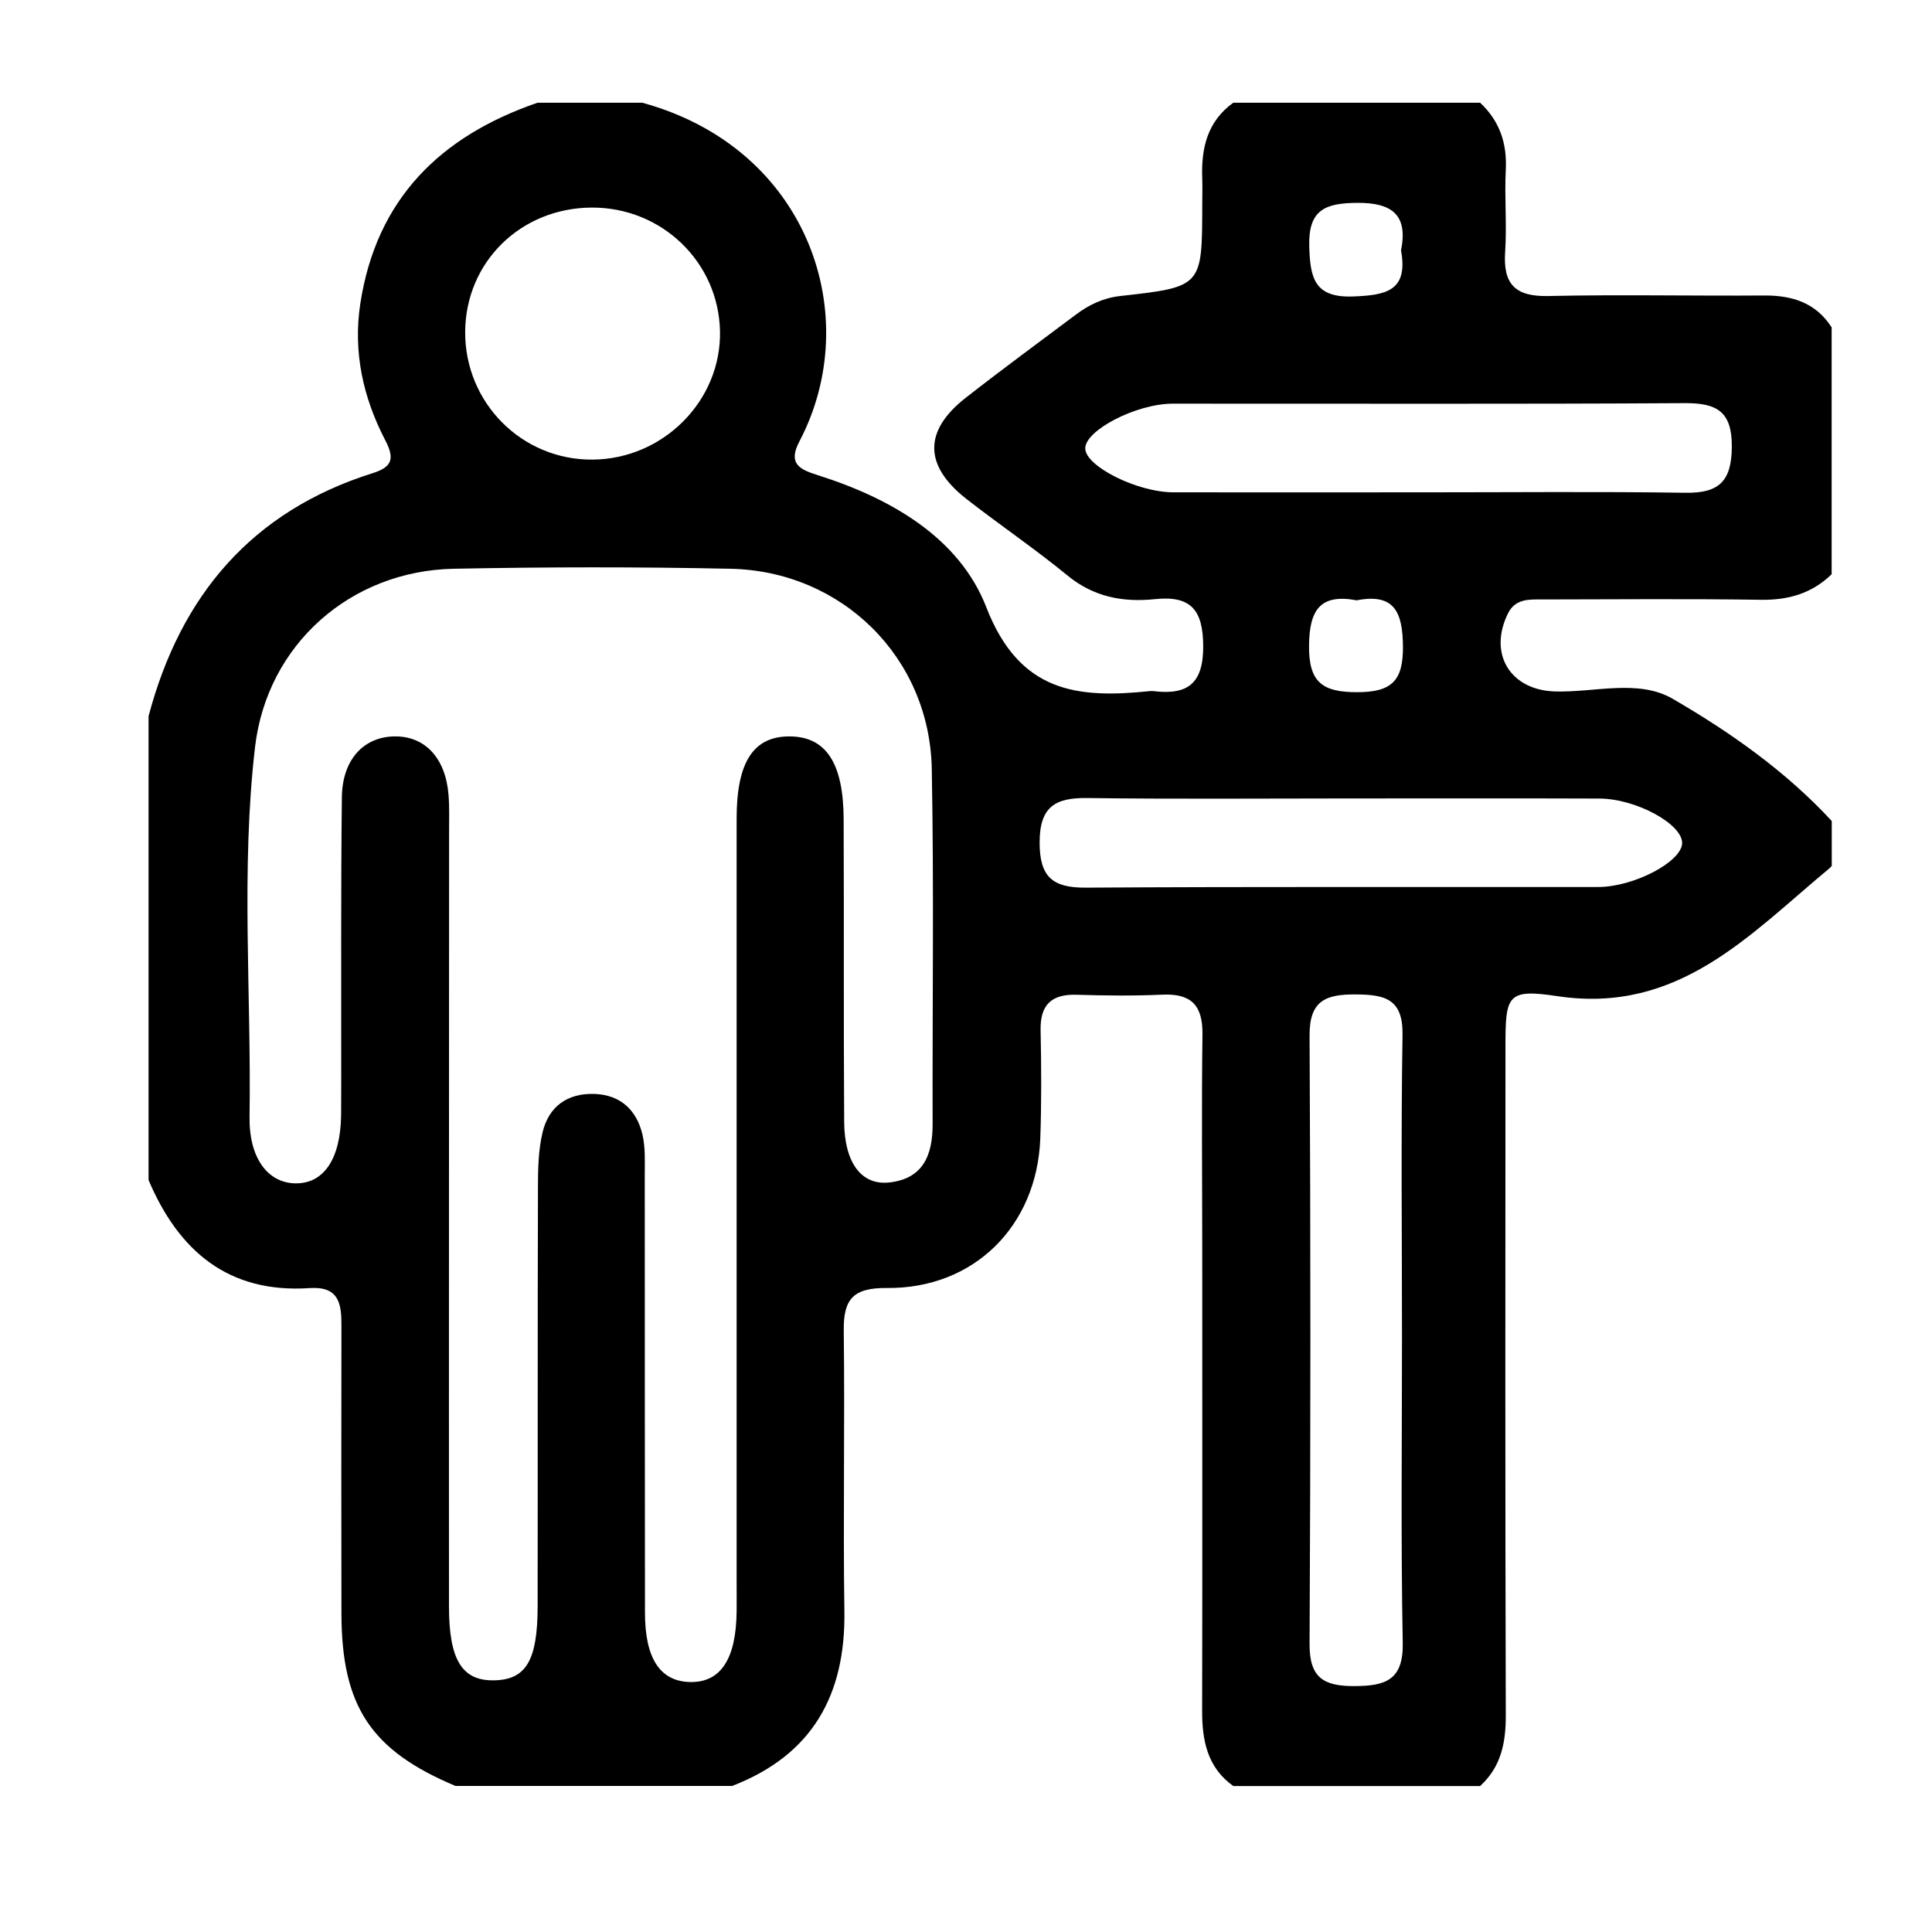 <svg xmlns="http://www.w3.org/2000/svg" xmlns:xlink="http://www.w3.org/1999/xlink" id="Layer_1" x="0px" y="0px" viewBox="0 0 180 180" style="enable-background:new 0 0 180 180;" xml:space="preserve"><g>	<path d="M170.65,30.5c0,7.67,0,15.33,0,23c-1.86,1.81-4.07,2.43-6.66,2.38c-6.73-0.1-13.47-0.04-20.2-0.03  c-1.27,0-2.61-0.12-3.31,1.33c-1.83,3.76,0.24,7.1,4.36,7.24c3.69,0.12,7.77-1.18,10.99,0.68c5.38,3.12,10.54,6.75,14.83,11.39  c0,1.39,0,2.79,0,4.18c-0.08,0.09-0.15,0.18-0.24,0.25c-7.4,6.14-14.04,13.59-25.32,11.89c-4.71-0.71-4.84-0.07-4.84,4.76  c-0.01,20.74-0.03,41.49,0.03,62.23c0.01,2.57-0.44,4.82-2.39,6.6c-7.67,0-15.33,0-23,0c-2.44-1.75-2.91-4.27-2.9-7.07  c0.03-14.15,0.01-28.3,0.01-42.45c0-6.84-0.07-13.69,0.02-20.53c0.03-2.69-1.05-3.8-3.73-3.68c-2.66,0.12-5.34,0.09-8,0.01  c-2.34-0.07-3.4,0.94-3.35,3.31c0.07,3.36,0.09,6.73-0.03,10.09c-0.31,8.14-6.17,14-14.3,13.92c-3.17-0.03-4.05,1.07-4.01,4  c0.11,8.7-0.07,17.4,0.06,26.09c0.12,7.83-2.99,13.42-10.45,16.3c-8.6,0-17.19,0-25.79,0c-7.88-3.31-10.6-7.42-10.62-16.07  c-0.01-8.93-0.02-17.87,0-26.8c0.01-2.07-0.23-3.7-2.98-3.51c-7.55,0.5-12.18-3.45-14.99-10.07c0-14.4,0-28.81,0-43.21  c2.97-11.23,9.61-19.1,20.89-22.65c1.81-0.57,2.05-1.35,1.18-3.03c-2.08-3.99-3.03-8.25-2.34-12.77c1.5-9.76,7.47-15.6,16.51-18.71  c3.25,0,6.51,0,9.76,0c15.56,4.26,20.74,19.95,14.64,31.55c-1.09,2.07,0,2.61,1.68,3.14c6.79,2.14,13.21,5.82,15.73,12.31  c3.09,7.96,8.47,8.52,15.23,7.82c0.11-0.01,0.23-0.01,0.35,0c3.18,0.39,4.65-0.7,4.63-4.21c-0.02-3.35-1.14-4.71-4.49-4.36  c-2.96,0.31-5.71-0.19-8.15-2.2c-3.05-2.5-6.33-4.72-9.44-7.15c-3.95-3.1-3.97-6.33-0.07-9.39c3.38-2.65,6.85-5.19,10.29-7.77  c1.22-0.92,2.55-1.55,4.12-1.73c7.65-0.85,7.64-0.87,7.65-8.49c0-0.81,0.03-1.63,0-2.44c-0.11-2.8,0.45-5.32,2.89-7.08  c7.67,0,15.33,0,23,0c1.81,1.7,2.52,3.77,2.39,6.26c-0.13,2.54,0.11,5.11-0.06,7.65c-0.2,2.99,0.93,4.16,3.99,4.1  c6.72-0.15,13.45,0,20.17-0.05C166.98,27.52,169.17,28.2,170.65,30.5z M41.83,112.73c0,12.31-0.01,24.61,0,36.92  c0,5.04,1.24,7,4.29,6.9c2.9-0.09,3.96-1.87,3.97-6.86c0.02-13-0.01-26.01,0.03-39.01c0-1.73,0.03-3.51,0.43-5.18  c0.58-2.44,2.35-3.68,4.88-3.58c2.39,0.1,3.88,1.51,4.42,3.76c0.29,1.22,0.22,2.54,0.22,3.81c0.01,13.58,0,27.17,0.02,40.75  c0,4.26,1.4,6.39,4.16,6.47c2.88,0.08,4.34-2.12,4.38-6.6c0.01-0.81,0-1.63,0-2.44c0-23.8,0-47.6,0-71.4  c0-5.28,1.57-7.68,4.95-7.66c3.36,0.02,5,2.46,5.02,7.7c0.04,9.4-0.01,18.81,0.05,28.21c0.02,3.78,1.59,5.92,4.17,5.65  c3.2-0.33,4.08-2.57,4.07-5.46c-0.03-11.03,0.13-22.06-0.08-33.09c-0.2-10.36-8.36-18.42-18.77-18.63  c-8.59-0.18-17.18-0.17-25.77,0c-9.59,0.19-17.39,7.04-18.51,16.62c-1.33,11.44-0.34,22.96-0.51,34.44  c-0.06,3.83,1.69,6.14,4.23,6.2c2.68,0.06,4.25-2.26,4.3-6.37c0.01-1.04,0-2.09,0.01-3.13c0.01-8.82-0.04-17.65,0.06-26.47  c0.04-3.5,2.02-5.61,4.86-5.67c2.87-0.06,4.81,2,5.08,5.47c0.09,1.16,0.05,2.32,0.05,3.48C41.83,89.28,41.83,101,41.83,112.73z   M130.62,124.56c0-9.39-0.1-18.78,0.05-28.17c0.05-3.35-1.68-3.73-4.36-3.74c-2.76-0.02-4.32,0.55-4.3,3.82  c0.1,18.89,0.1,37.79,0,56.68c-0.02,3.16,1.3,3.95,4.18,3.94c2.9-0.01,4.56-0.56,4.5-4.01  C130.51,143.57,130.62,134.07,130.62,124.56z M132.65,45.87c8.12,0,16.25-0.08,24.37,0.04c3.12,0.05,4.3-1.05,4.33-4.25  c0.03-3.34-1.4-4.12-4.41-4.1c-15.9,0.1-31.79,0.04-47.69,0.05c-3.39,0-8.17,2.49-8.14,4.18c0.03,1.65,4.82,4.07,8.22,4.08  C117.1,45.88,124.88,45.87,132.65,45.87z M125.34,74.39c-8.01,0-16.02,0.07-24.03-0.04c-2.99-0.04-4.45,0.8-4.45,4.14  c0,3.23,1.21,4.23,4.32,4.21c15.9-0.1,31.8-0.04,47.7-0.06c3.35,0,7.76-2.34,7.84-4.06c0.07-1.77-4.26-4.17-7.71-4.18  C141.12,74.37,133.23,74.39,125.34,74.39z M55.2,42.82c6.6-0.04,12.02-5.5,11.88-11.98c-0.14-6.43-5.43-11.53-11.95-11.5  c-6.61,0.03-11.75,5.07-11.79,11.57C43.3,37.52,48.62,42.87,55.2,42.82z M126.4,55.93c-3.43-0.64-4.41,0.93-4.44,4.23  c-0.03,3.43,1.27,4.34,4.51,4.33c3.18-0.01,4.26-1.05,4.24-4.23C130.68,57.09,129.97,55.24,126.4,55.93z M130.53,23.33  c0.66-3.26-0.78-4.47-4.13-4.43c-2.94,0.03-4.51,0.65-4.42,4.03c0.08,2.96,0.47,4.84,4.12,4.69  C129.08,27.5,131.23,27.14,130.53,23.33z"></path></g></svg>